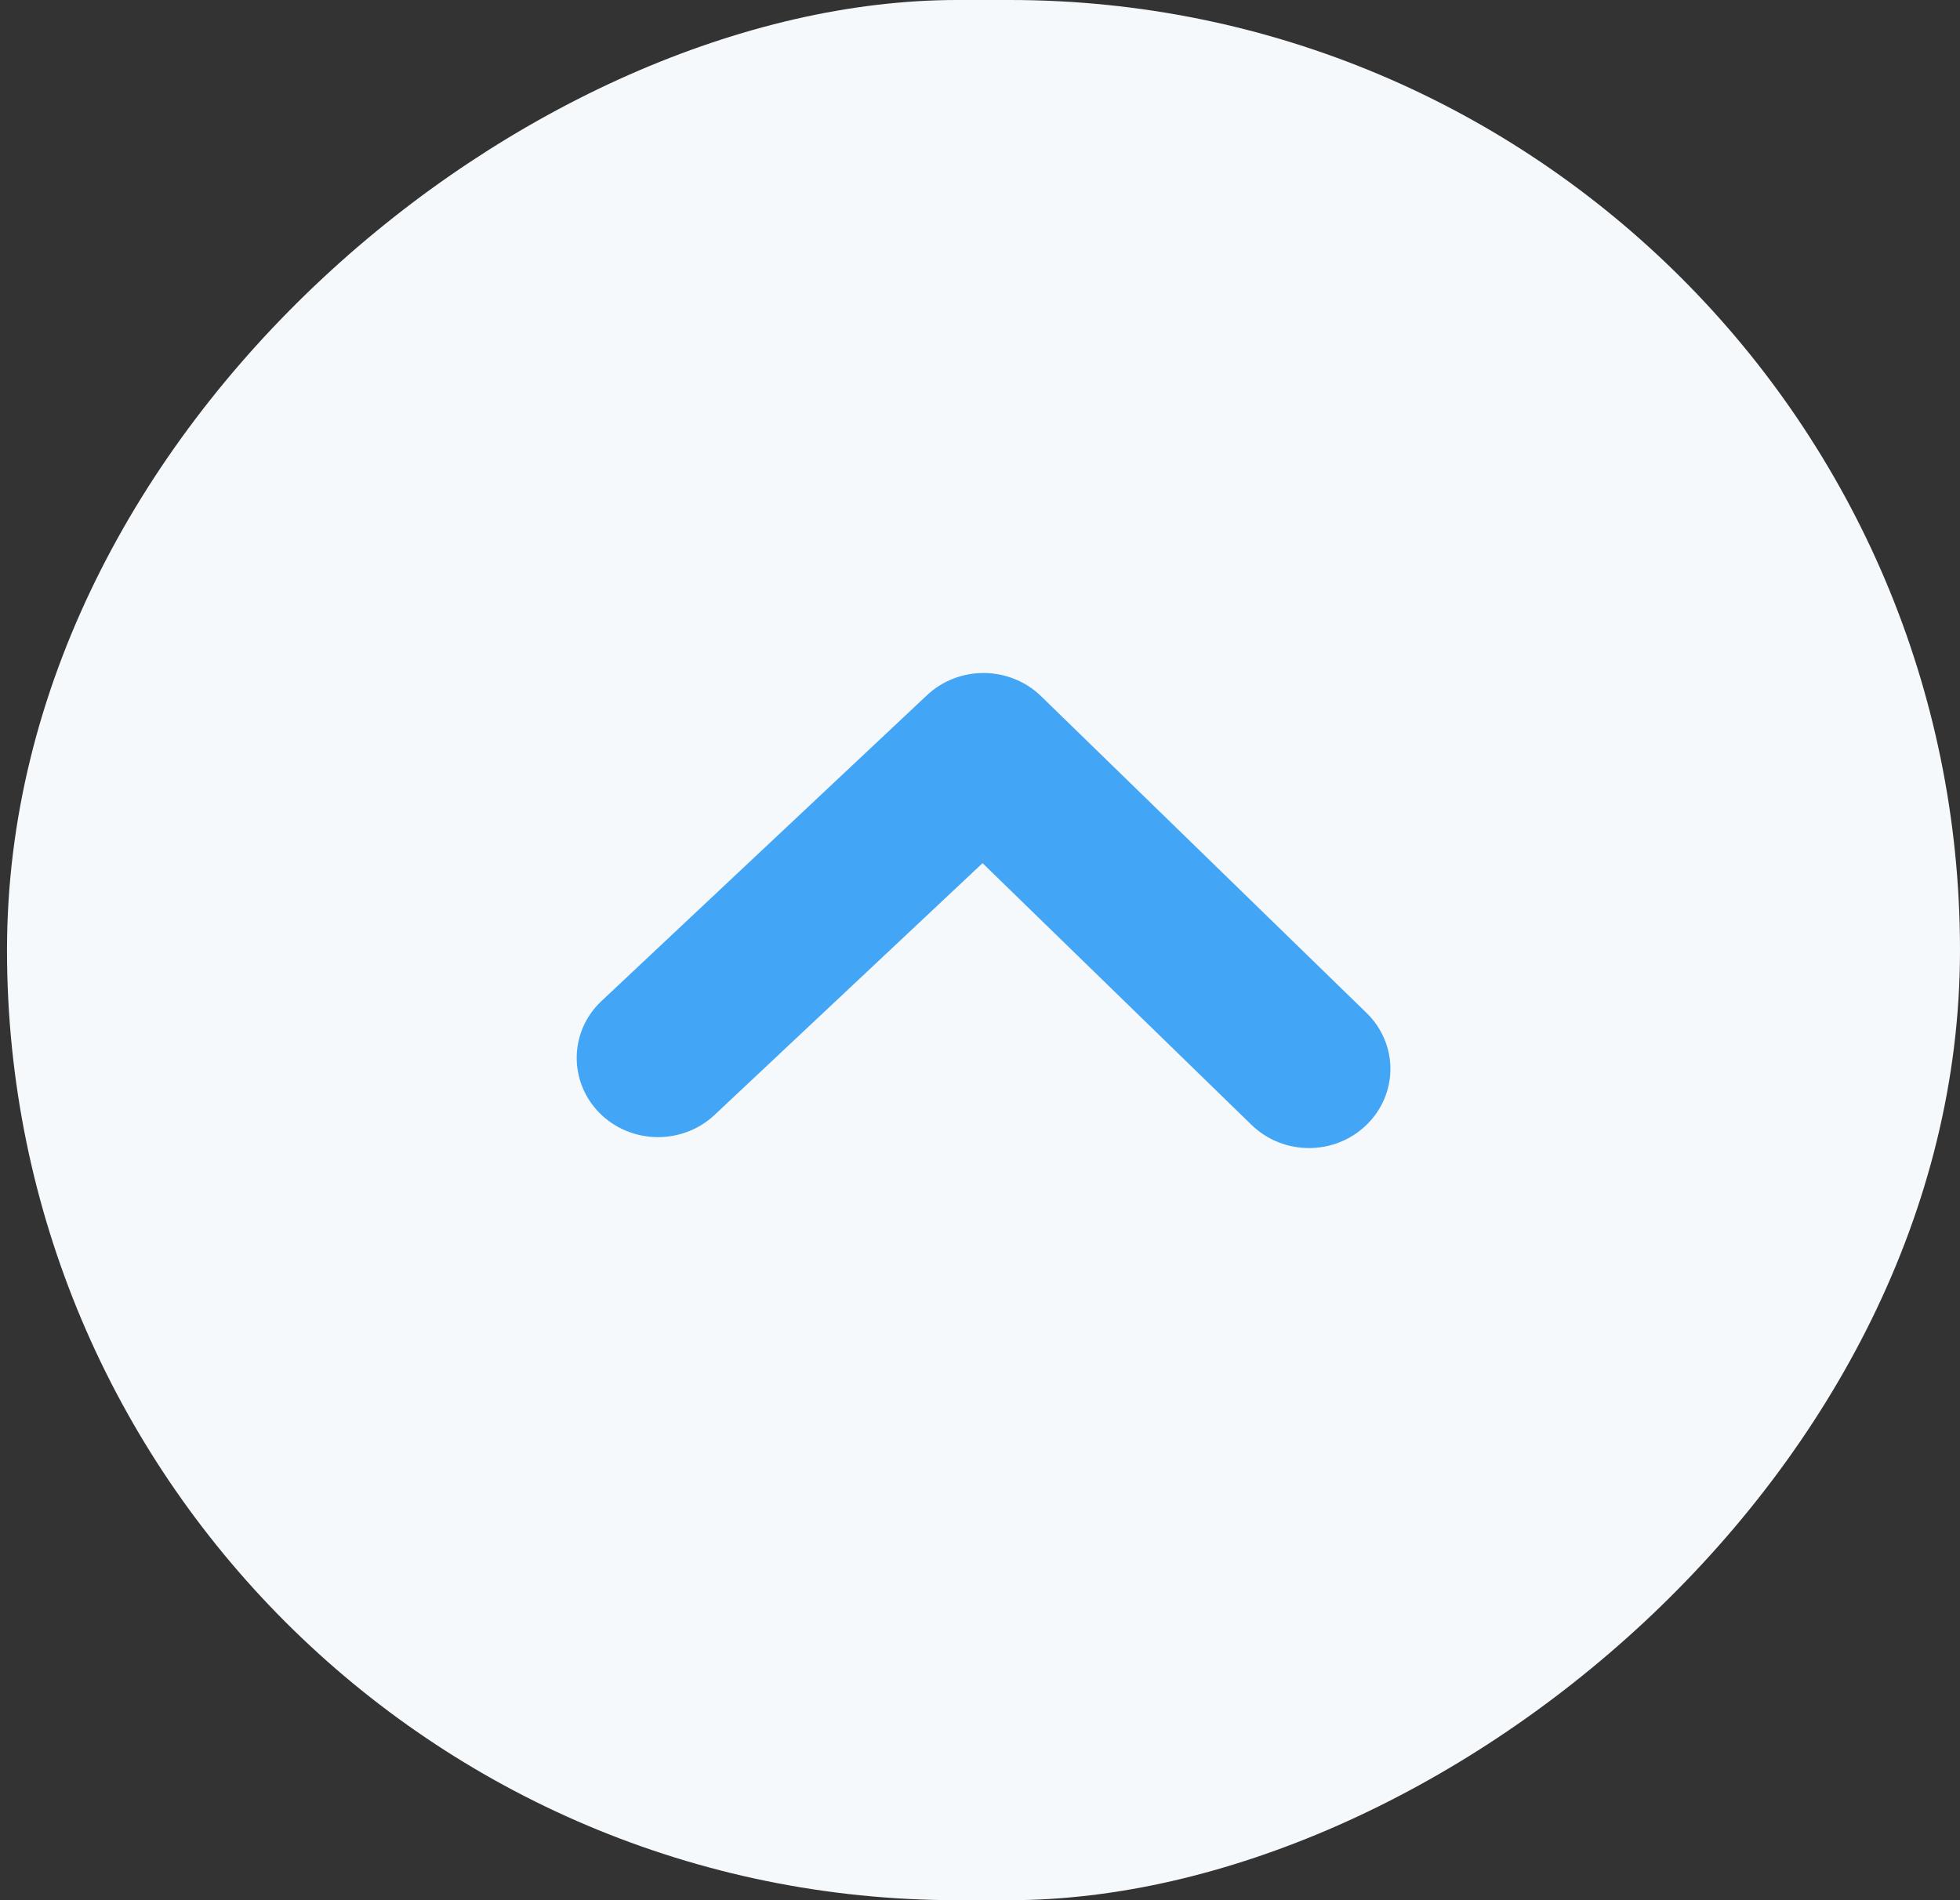 <svg width="33" height="32" viewBox="0 0 33 32" fill="none" xmlns="http://www.w3.org/2000/svg">
<rect x="0" y="0" width="33" height="32" fill="#333333" stroke="none"/>
<rect x="0.118" y="32" width="32" height="32.882" rx="16" transform="rotate(-90 0.118 32)" fill="#F6F9FB"/>
<path fill-rule="evenodd" clip-rule="evenodd" d="M23.41 18C23.41 18.342 23.275 18.683 23.008 18.943C22.473 19.464 21.607 19.464 21.071 18.943L16.543 14.536L12.031 18.776C11.486 19.287 10.619 19.272 10.094 18.743C9.569 18.212 9.584 17.368 10.127 16.858L15.607 11.708C16.145 11.203 16.999 11.21 17.528 11.724L23.008 17.058C23.275 17.318 23.41 17.659 23.41 18Z" fill="#42A5F5"/>
</svg>
